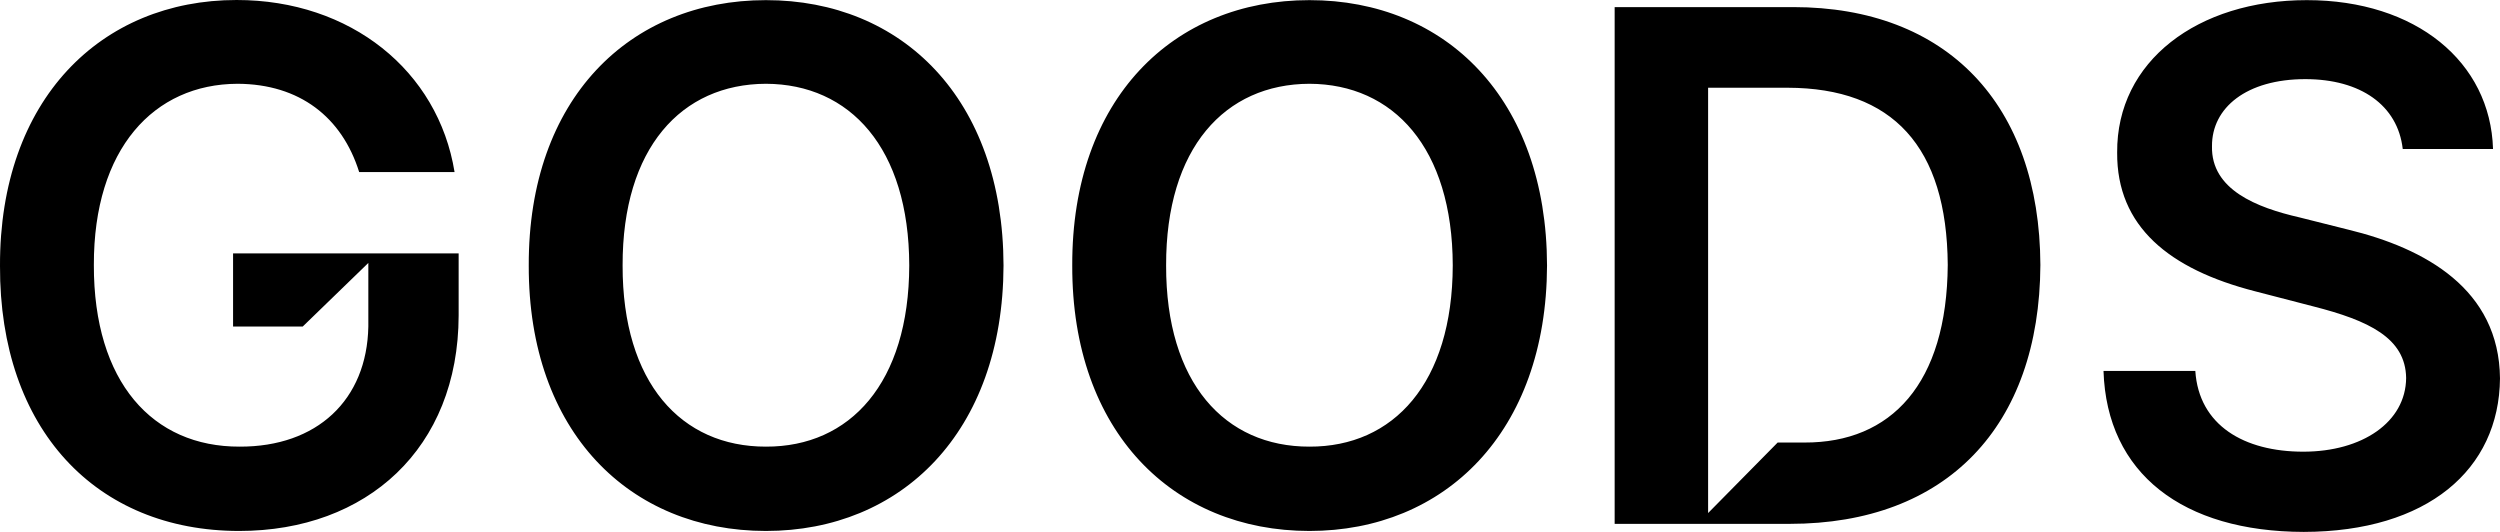 <svg width="188" height="40" fill="none" xmlns="http://www.w3.org/2000/svg"><path d="M0 20C-.04 7.472 7.603 0 17.795 0c8.559 0 15.155 5.313 16.388 12.94H27.01c-1.294-4.132-4.48-6.62-9.144-6.64-6.298.02-10.829 4.882-10.808 13.628-.02 8.808 4.418 13.68 10.962 13.659 5.805.02 9.576-3.495 9.679-9.034v-4.78l-4.932 4.78h-5.24v-5.498H34.49v4.666c-.02 10-6.904 16.207-16.5 16.207C7.233 39.928-.041 32.292 0 20Zm57.598 19.928c-10.223 0-17.867-7.42-17.836-19.959C39.72 7.41 47.365.01 57.598.01c10.233 0 17.836 7.4 17.867 19.96-.041 12.558-7.706 19.958-17.867 19.958Zm0-33.628c-6.35.02-10.798 4.82-10.778 13.659-.02 8.838 4.418 13.638 10.778 13.628 6.319.02 10.757-4.78 10.778-13.628-.02-8.839-4.46-13.638-10.778-13.659ZM98.47 39.928c-10.224 0-17.868-7.42-17.837-19.959C80.592 7.41 88.236.01 98.47.01s17.837 7.4 17.867 19.96c-.041 12.558-7.705 19.958-17.867 19.958Zm0-33.628c-6.35.02-10.799 4.82-10.778 13.659-.021 8.838 4.418 13.638 10.777 13.628 6.319.02 10.758-4.78 10.778-13.628-.02-8.839-4.459-13.638-10.778-13.659Zm22.952 33.094V.534h13.429c11.538 0 18.535 7.287 18.586 19.394-.062 12.148-7.058 19.466-18.853 19.466h-13.162Zm7.018-.802 5.24-5.313h2.013c6.525.02 10.716-4.42 10.778-13.361-.062-8.9-4.151-13.3-12.031-13.32h-5.99v31.994h-.01Zm52.245-27.4c-.38-3.278-3.165-5.241-7.326-5.241-4.418 0-7.038 2.148-7.017 5.046-.072 3.268 3.359 4.614 6.596 5.355l3.637.914c5.805 1.408 11.363 4.481 11.425 11.192-.062 6.866-5.466 11.521-14.754 11.542-9.082-.02-14.816-4.368-15.062-12.107h6.904c.267 4.1 3.678 6.074 8.117 6.074 4.438 0 7.706-2.22 7.737-5.54-.042-3.021-2.826-4.326-6.977-5.385l-4.397-1.14c-6.432-1.655-10.398-4.862-10.357-10.432C159.16 4.604 165.263.01 173.472.01s13.809 4.646 14.004 11.193h-6.791v-.01Z" fill="#000"/></svg>
